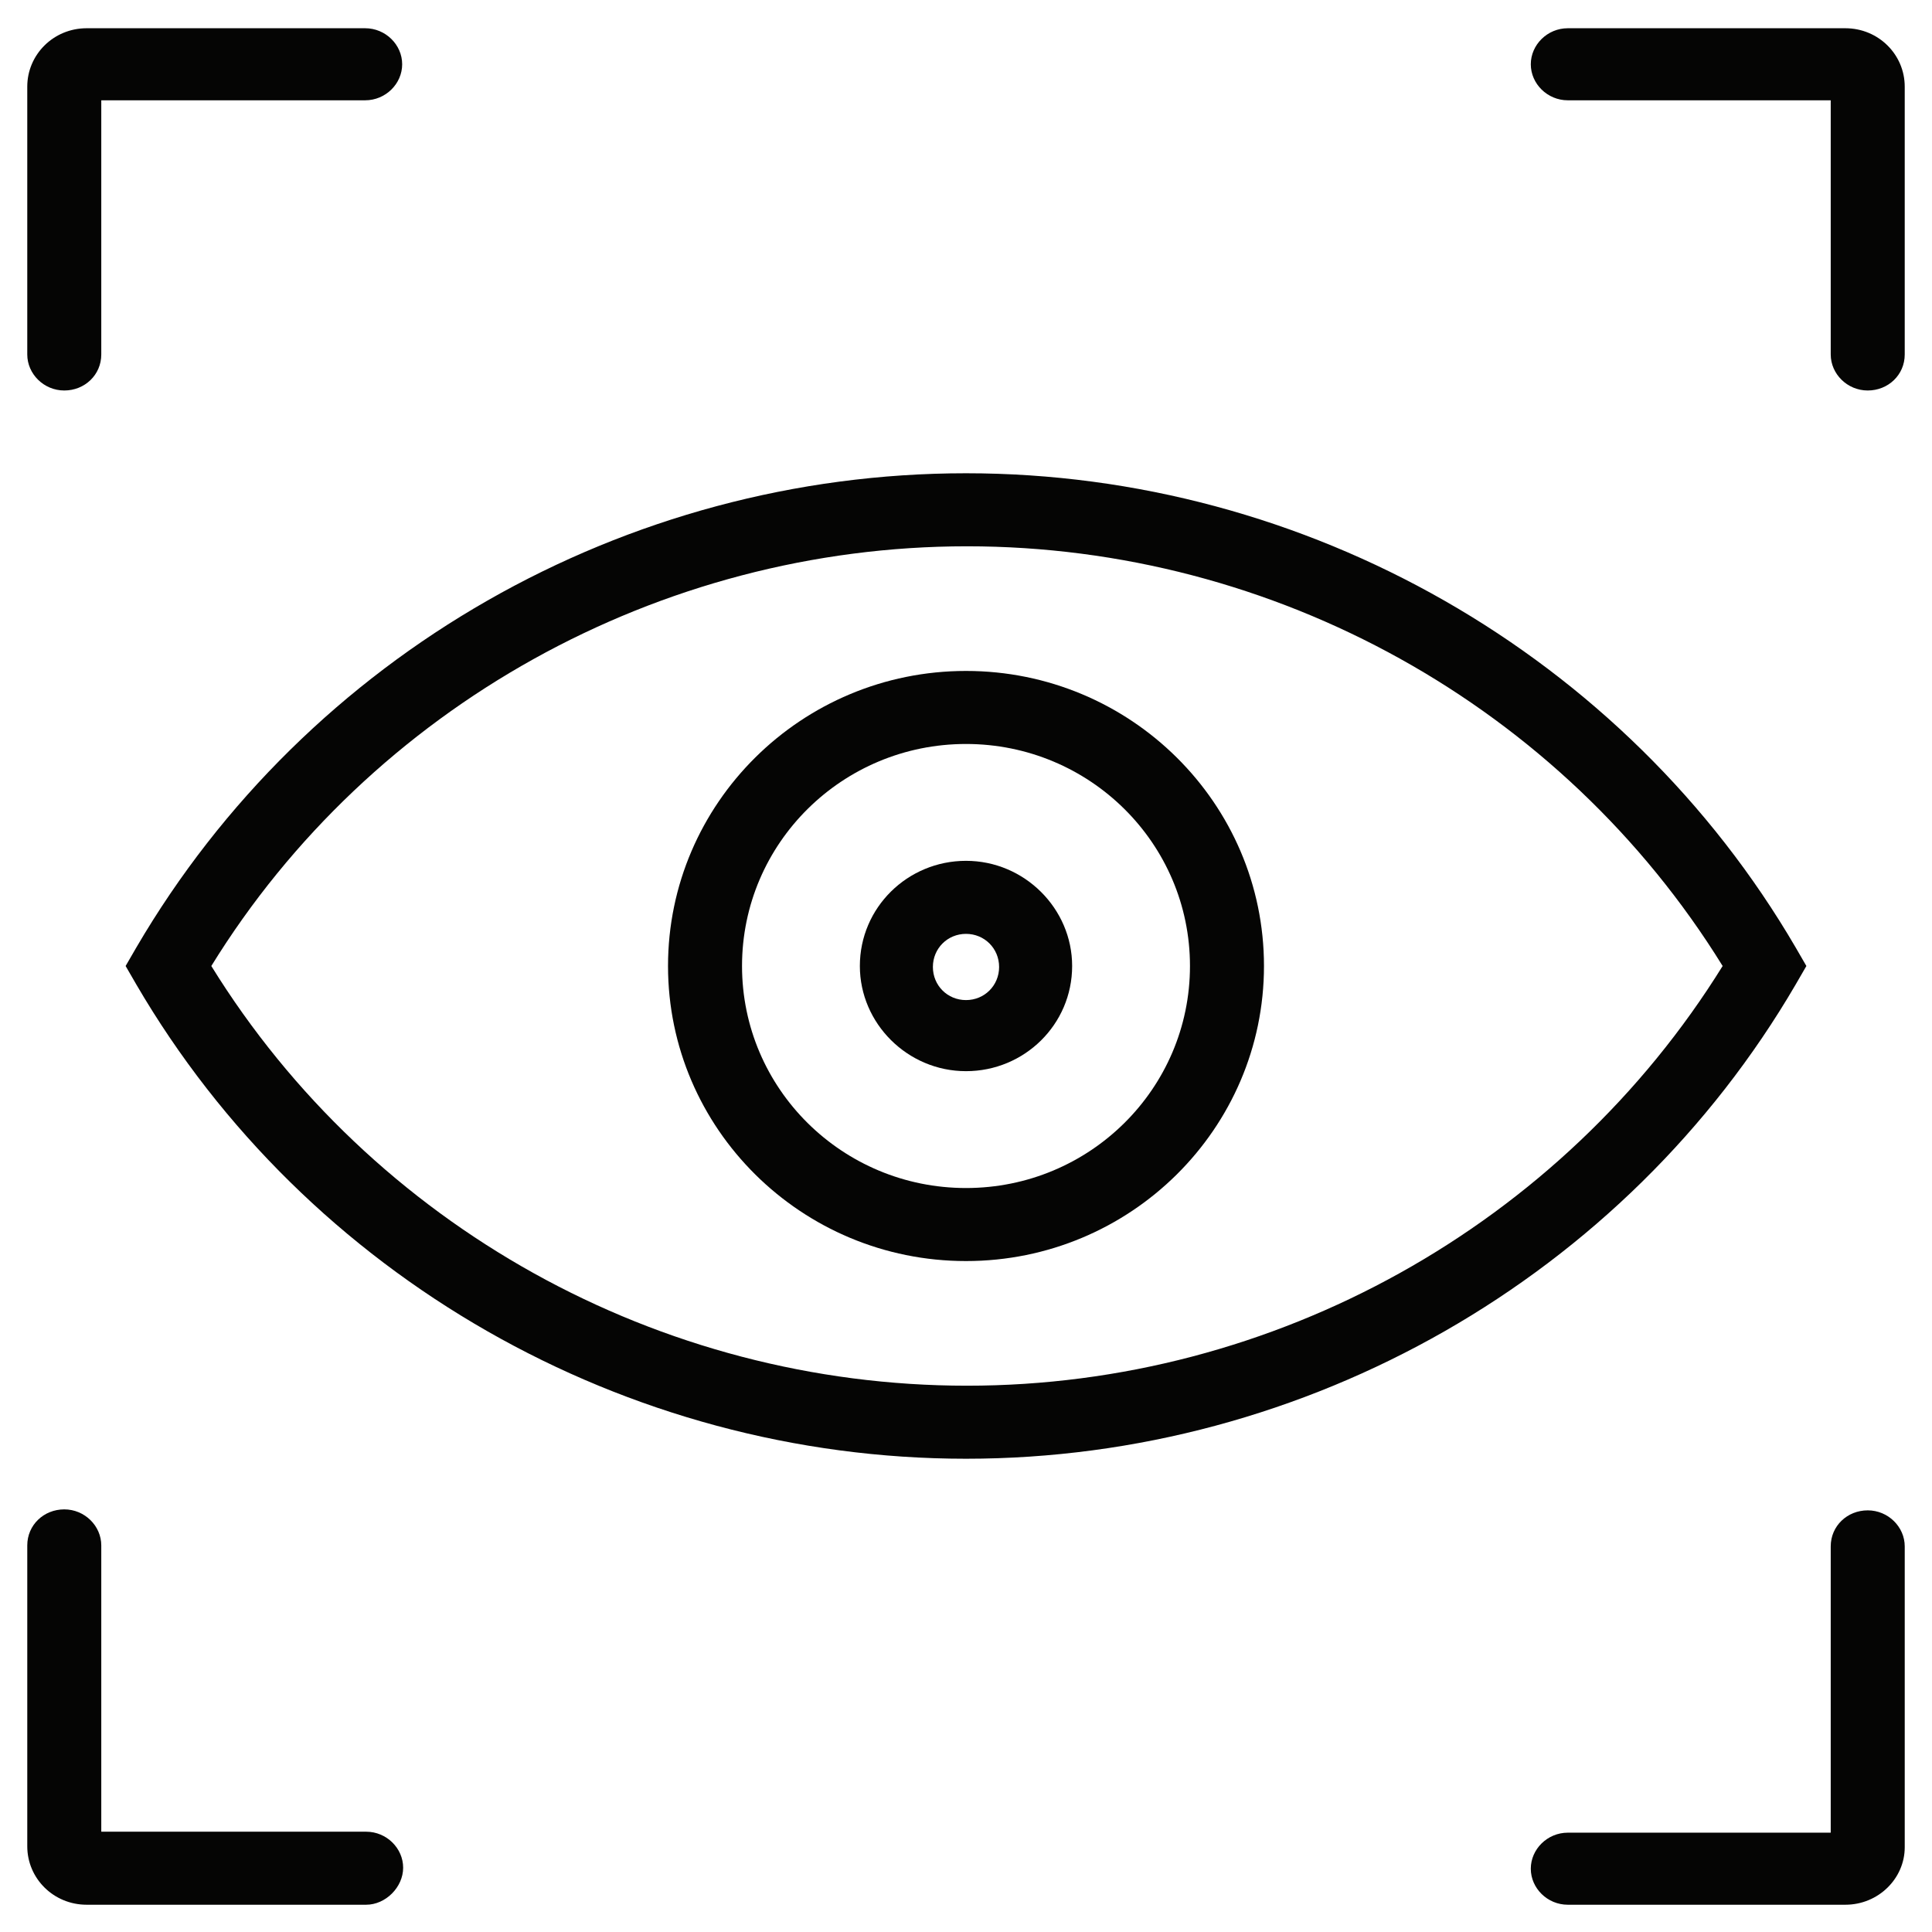 <?xml version="1.0" encoding="utf-8"?>
<!-- Generator: Adobe Illustrator 26.0.3, SVG Export Plug-In . SVG Version: 6.00 Build 0)  -->
<!DOCTYPE svg PUBLIC "-//W3C//DTD SVG 1.1//EN" "http://www.w3.org/Graphics/SVG/1.1/DTD/svg11.dtd">
<svg version="1.1" id="Vrstva_1" xmlns:x="http://ns.adobe.com/Extensibility/1.0/" xmlns:i="http://ns.adobe.com/AdobeIllustrator/10.0/" xmlns:graph="http://ns.adobe.com/Graphs/1.0/"
	 xmlns="http://www.w3.org/2000/svg" xmlns:xlink="http://www.w3.org/1999/xlink" x="0px" y="0px" viewBox="0 0 198.4 198.4"
	 style="enable-background:new 0 0 198.4 198.4;" xml:space="preserve">
<style type="text/css">
	.st0{fill:#050504;}
</style>
<g>
	<path class="st0" d="M99.2,110c-6,0-10.9-4.9-10.9-10.8c0-6,4.9-10.8,10.9-10.8s10.9,4.9,10.9,10.8C110.1,105.2,105.2,110,99.2,110
		z M99.2,95.9c-1.9,0-3.4,1.5-3.4,3.4s1.5,3.4,3.4,3.4c1.9,0,3.4-1.5,3.4-3.4S101.1,95.9,99.2,95.9z"/>
	<path class="st0" d="M99.2,129.5c-16.9,0-30.6-13.6-30.6-30.3s13.7-30.3,30.6-30.3s30.6,13.6,30.6,30.3S116.1,129.5,99.2,129.5z
		 M99.2,76.4c-12.7,0-23,10.2-23,22.8s10.3,22.8,23,22.8s23-10.2,23-22.8S111.9,76.4,99.2,76.4z"/>
	<path class="st0" d="M99.2,149.8c-35,0-67.7-18.7-85.2-48.7l-1.1-1.9l1.1-1.9c17.6-30.1,50.2-48.7,85.2-48.7
		c35,0,67.7,18.7,85.2,48.7l1.1,1.9l-1.1,1.9C166.9,131.1,134.2,149.8,99.2,149.8z M21.7,99.2c16.5,26.7,46,43.1,77.6,43.1
		c31.6,0,61.1-16.5,77.6-43.1c-16.5-26.7-46-43.1-77.6-43.1S38.1,72.6,21.7,99.2z"/>
	<g>
		<path class="st0" d="M189.5,195.6H161c-2.1,0-3.8-1.7-3.8-3.7s1.7-3.7,3.8-3.7h27v-29.4c0-2.1,1.7-3.7,3.8-3.7
			c2.1,0,3.8,1.7,3.8,3.7v30.9C195.6,192.9,192.9,195.6,189.5,195.6z"/>
		<path class="st0" d="M37.6,195.6H8.9c-3.4,0-6.1-2.7-6.1-6v-30.9c0-2.1,1.7-3.7,3.8-3.7s3.8,1.7,3.8,3.7v29.4h27.2
			c2.1,0,3.8,1.7,3.8,3.7S39.6,195.6,37.6,195.6z"/>
		<path class="st0" d="M6.6,40.1c-2.1,0-3.8-1.7-3.8-3.7V8.9c0-3.3,2.7-6,6.1-6h28.6c2.1,0,3.8,1.7,3.8,3.7s-1.7,3.7-3.8,3.7H10.4
			v26.1C10.4,38.5,8.7,40.1,6.6,40.1z"/>
		<path class="st0" d="M191.8,40.1c-2.1,0-3.8-1.7-3.8-3.7V10.3h-27c-2.1,0-3.8-1.7-3.8-3.7s1.7-3.7,3.8-3.7h28.5
			c3.4,0,6.1,2.7,6.1,6v27.5C195.6,38.5,193.9,40.1,191.8,40.1z"/>
	</g>
</g>
</svg>

